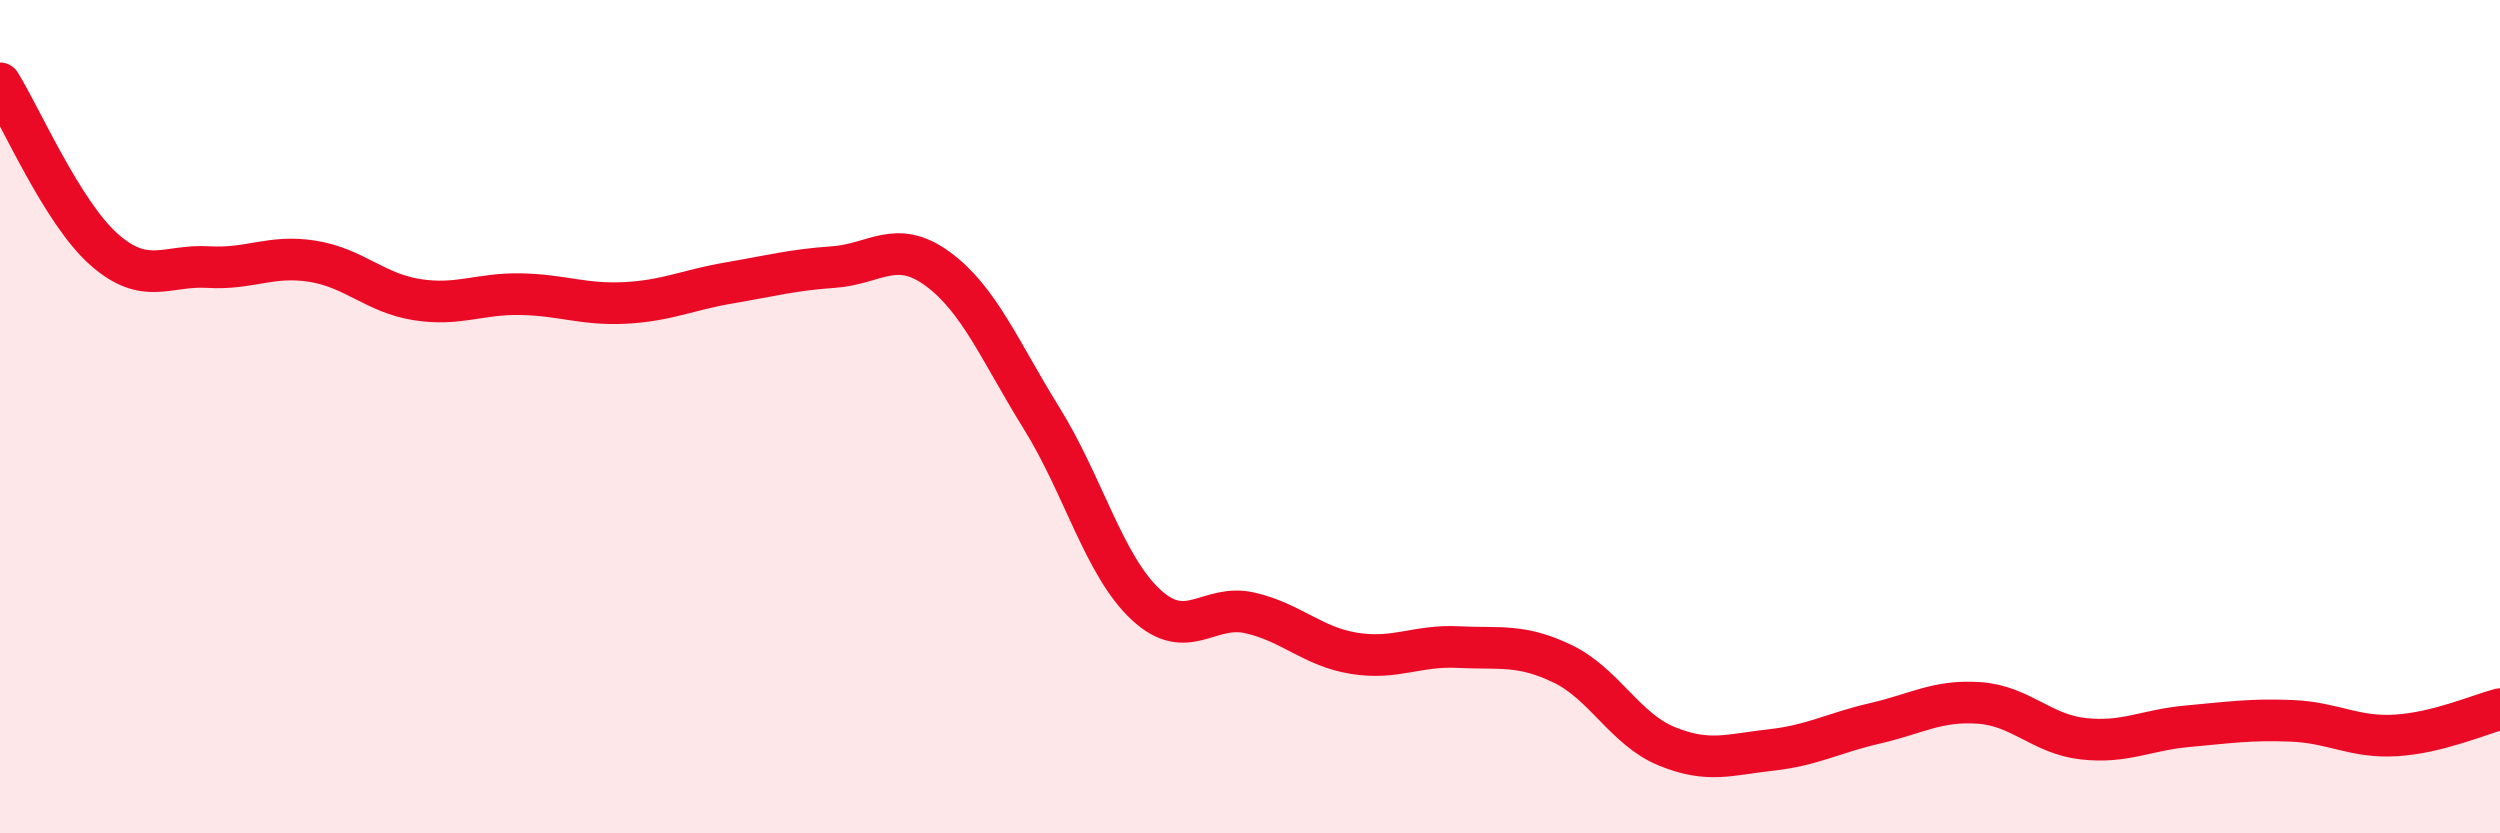 
    <svg width="60" height="20" viewBox="0 0 60 20" xmlns="http://www.w3.org/2000/svg">
      <path
        d="M 0,2 C 0.5,2.8 1.5,5.11 2.5,5.99 C 3.5,6.87 4,6.35 5,6.41 C 6,6.47 6.5,6.11 7.5,6.27 C 8.5,6.43 9,7.03 10,7.19 C 11,7.35 11.5,7.04 12.5,7.06 C 13.5,7.08 14,7.32 15,7.27 C 16,7.22 16.5,6.96 17.5,6.79 C 18.5,6.62 19,6.48 20,6.41 C 21,6.34 21.5,5.72 22.5,6.45 C 23.5,7.18 24,8.43 25,10.04 C 26,11.65 26.5,13.58 27.5,14.51 C 28.5,15.44 29,14.48 30,14.71 C 31,14.94 31.5,15.52 32.5,15.68 C 33.5,15.84 34,15.48 35,15.53 C 36,15.58 36.5,15.45 37.5,15.93 C 38.5,16.41 39,17.5 40,17.91 C 41,18.32 41.5,18.11 42.5,18 C 43.5,17.89 44,17.59 45,17.36 C 46,17.13 46.5,16.8 47.5,16.87 C 48.5,16.94 49,17.62 50,17.73 C 51,17.84 51.5,17.52 52.5,17.43 C 53.5,17.34 54,17.26 55,17.3 C 56,17.34 56.5,17.71 57.5,17.65 C 58.5,17.59 59.5,17.15 60,17.02L60 20L0 20Z"
        fill="#EB0A25"
        opacity="0.1"
        stroke-linecap="round"
        stroke-linejoin="round"
      />
      <path
        d="M 0,2 C 0.5,2.8 1.5,5.11 2.5,5.99 C 3.5,6.87 4,6.35 5,6.41 C 6,6.47 6.5,6.11 7.5,6.27 C 8.5,6.43 9,7.03 10,7.19 C 11,7.35 11.5,7.04 12.5,7.06 C 13.5,7.08 14,7.32 15,7.27 C 16,7.22 16.5,6.96 17.5,6.79 C 18.5,6.62 19,6.48 20,6.41 C 21,6.34 21.5,5.72 22.5,6.45 C 23.5,7.18 24,8.43 25,10.04 C 26,11.65 26.5,13.58 27.5,14.51 C 28.5,15.44 29,14.48 30,14.71 C 31,14.94 31.5,15.52 32.5,15.68 C 33.5,15.84 34,15.48 35,15.53 C 36,15.58 36.5,15.45 37.5,15.93 C 38.5,16.41 39,17.5 40,17.91 C 41,18.32 41.5,18.11 42.5,18 C 43.5,17.89 44,17.59 45,17.36 C 46,17.13 46.5,16.8 47.5,16.87 C 48.5,16.94 49,17.62 50,17.73 C 51,17.84 51.5,17.52 52.5,17.43 C 53.5,17.34 54,17.26 55,17.3 C 56,17.34 56.5,17.71 57.5,17.65 C 58.5,17.59 59.5,17.15 60,17.02"
        stroke="#EB0A25"
        stroke-width="1"
        fill="none"
        stroke-linecap="round"
        stroke-linejoin="round"
      />
    </svg>
  